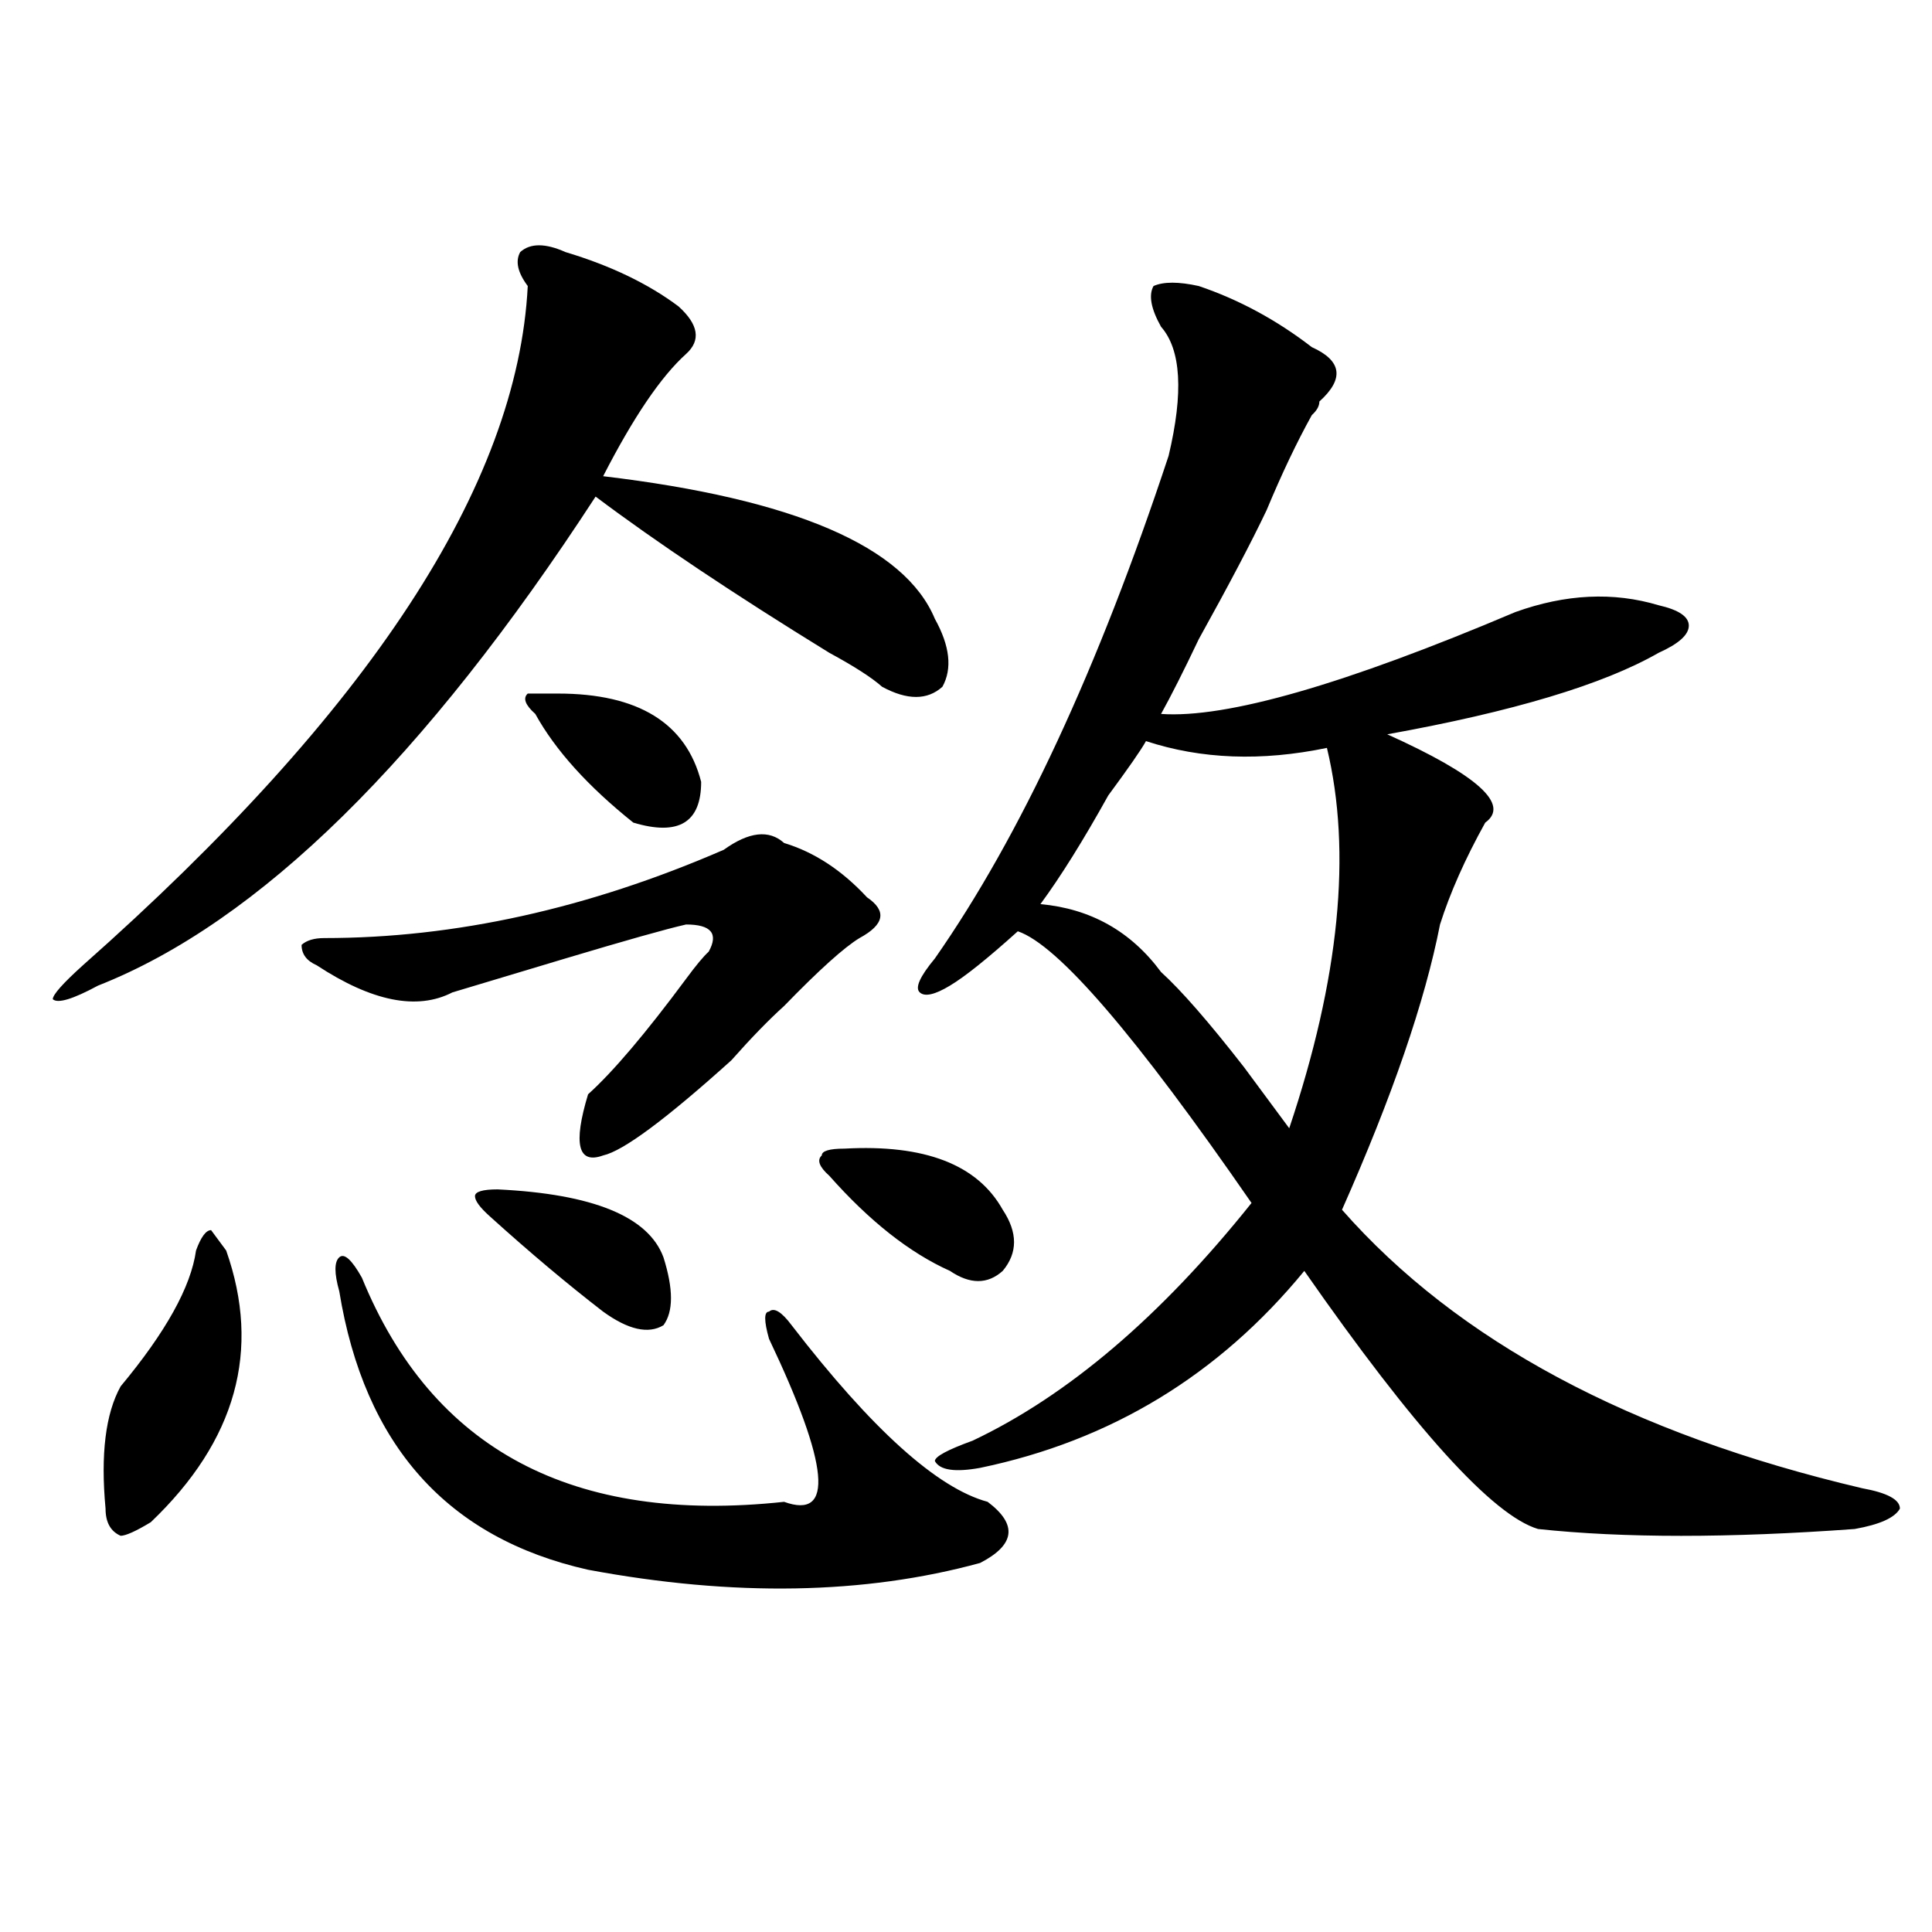<?xml version="1.0" encoding="utf-8"?>
<!-- Generator: Adobe Illustrator 16.0.0, SVG Export Plug-In . SVG Version: 6.00 Build 0)  -->
<!DOCTYPE svg PUBLIC "-//W3C//DTD SVG 1.1//EN" "http://www.w3.org/Graphics/SVG/1.1/DTD/svg11.dtd">
<svg version="1.1" id="图层_1" xmlns="http://www.w3.org/2000/svg" xmlns:xlink="http://www.w3.org/1999/xlink" x="0px" y="0px"
	 width="1000px" height="1000px" viewBox="0 0 1000 1000" enable-background="new 0 0 1000 1000" xml:space="preserve">
<path d="M292.676,130.469c23.414,7.031,42.926,16.425,58.535,28.125c10.365,9.394,11.707,17.578,3.902,24.609
	c-13.049,11.756-27.316,32.85-42.926,63.281c98.839,11.756,156.094,36.365,171.703,73.828c7.805,14.063,9.085,25.818,3.902,35.156
	c-7.805,7.031-18.231,7.031-31.219,0c-5.244-4.669-14.329-10.547-27.316-17.578c-49.45-30.432-89.754-57.403-120.973-80.859
	C219.812,392.987,133.961,477.362,50.731,510.156c-13.049,7.031-20.853,9.394-23.414,7.031c0-2.307,5.183-8.185,15.609-17.578
	c148.289-131.231,224.994-248.4,230.238-351.563c-5.244-7.031-6.524-12.854-3.902-17.578
	C274.445,125.8,282.25,125.8,292.676,130.469z M101.461,647.266c2.561-7.031,5.183-10.547,7.805-10.547l7.805,10.547
	c18.17,51.581,5.183,98.438-39.023,140.625c-7.805,4.725-13.049,7.031-15.609,7.031c-5.244-2.307-7.805-7.031-7.805-14.063
	c-2.622-28.125,0-49.219,7.805-63.281C85.852,689.453,98.84,666.053,101.461,647.266z M405.844,436.328
	c15.609,4.725,29.877,14.063,42.926,28.125c10.365,7.031,9.085,14.063-3.902,21.094c-7.805,4.725-20.853,16.425-39.023,35.156
	c-7.805,7.031-16.951,16.425-27.316,28.125c-33.841,30.487-55.974,46.912-66.34,49.219c-13.049,4.725-15.609-5.822-7.805-31.641
	c12.988-11.7,29.877-31.641,50.73-59.766c5.183-7.031,9.085-11.7,11.707-14.063c5.183-9.338,1.281-14.063-11.707-14.063
	c-10.427,2.362-31.219,8.24-62.438,17.578c-23.414,7.031-42.926,12.909-58.535,17.578c-18.231,9.394-41.645,4.725-70.242-14.063
	c-5.244-2.307-7.805-5.822-7.805-10.547c2.561-2.307,6.463-3.516,11.707-3.516c67.62,0,136.582-15.216,206.824-45.703
	C387.613,430.506,398.04,429.297,405.844,436.328z M187.313,661.328c36.402,89.1,109.266,127.771,218.531,116.016
	c25.975,9.394,23.414-18.731-7.805-84.375c-2.622-9.338-2.622-14.063,0-14.063c2.561-2.307,6.463,0,11.707,7.031
	c41.584,53.943,75.425,84.375,101.461,91.406c15.609,11.756,14.268,22.247-3.902,31.641
	c-59.877,16.369-127.497,17.578-202.922,3.516c-72.864-16.369-115.79-64.435-128.777-144.141c-2.622-9.338-2.622-15.216,0-17.578
	C178.167,648.475,182.069,651.99,187.313,661.328z M257.555,615.625c49.389,2.362,78.047,14.063,85.852,35.156
	c5.183,16.425,5.183,28.125,0,35.156c-7.805,4.725-18.231,2.362-31.219-7.031c-18.231-14.063-37.743-30.432-58.535-49.219
	c-5.244-4.669-7.805-8.185-7.805-10.547C245.848,616.834,249.75,615.625,257.555,615.625z M288.774,358.984
	c41.584,0,66.34,15.271,74.145,45.703c0,21.094-11.707,28.125-35.121,21.094c-23.414-18.731-40.365-37.463-50.73-56.25
	c-5.244-4.669-6.524-8.185-3.902-10.547H288.774z M437.063,594.531c41.584-2.307,68.901,8.24,81.949,31.641
	c7.805,11.756,7.805,22.303,0,31.641c-7.805,7.031-16.951,7.031-27.316,0c-20.853-9.338-41.645-25.763-62.438-49.219
	c-5.244-4.669-6.524-8.185-3.902-10.547C425.356,595.74,429.258,594.531,437.063,594.531z M620.473,148.047
	c20.792,7.031,40.304,17.578,58.535,31.641c15.609,7.031,16.89,16.425,3.902,28.125c0,2.362-1.342,4.725-3.902,7.031
	c-7.805,14.063-15.609,30.487-23.414,49.219c-7.805,16.425-19.512,38.672-35.121,66.797c-7.805,16.425-14.329,29.334-19.512,38.672
	c33.78,2.362,94.937-15.216,183.41-52.734c25.975-9.338,50.73-10.547,74.145-3.516c10.365,2.362,15.609,5.878,15.609,10.547
	c0,4.725-5.244,9.394-15.609,14.063c-28.658,16.425-75.486,30.487-140.484,42.188c46.828,21.094,63.718,36.365,50.73,45.703
	c-10.427,18.787-18.231,36.365-23.414,52.734c-7.805,39.881-24.756,89.1-50.73,147.656
	c59.816,68.006,149.57,116.016,269.262,144.141c12.988,2.362,19.512,5.878,19.512,10.547c-2.622,4.725-10.426,8.24-23.414,10.547
	c-65.059,4.725-119.692,4.725-163.898,0c-23.414-7.031-63.779-51.525-120.973-133.594c-44.267,53.943-100.18,87.891-167.801,101.953
	c-13.049,2.362-20.853,1.209-23.414-3.516c0-2.307,6.463-5.822,19.512-10.547c49.389-23.4,97.559-64.435,144.387-123.047
	c-59.877-86.682-100.18-133.594-120.973-140.625c-15.609,14.063-27.316,23.456-35.121,28.125
	c-7.805,4.725-13.049,5.878-15.609,3.516c-2.622-2.307,0-8.185,7.805-17.578c44.206-63.281,84.51-149.963,120.973-260.156
	c7.805-32.794,6.463-55.041-3.902-66.797c-5.244-9.338-6.524-16.369-3.902-21.094C602.242,145.74,610.047,145.74,620.473,148.047z
	 M593.157,383.594c-2.622,4.725-9.146,14.063-19.512,28.125c-13.049,23.456-24.756,42.188-35.121,56.25
	c25.975,2.362,46.828,14.063,62.438,35.156c10.365,9.394,24.695,25.818,42.926,49.219c10.365,14.063,18.17,24.609,23.414,31.641
	c25.975-77.344,32.499-142.932,19.512-196.875C652.972,394.141,621.754,392.987,593.157,383.594z"/>
</svg>
